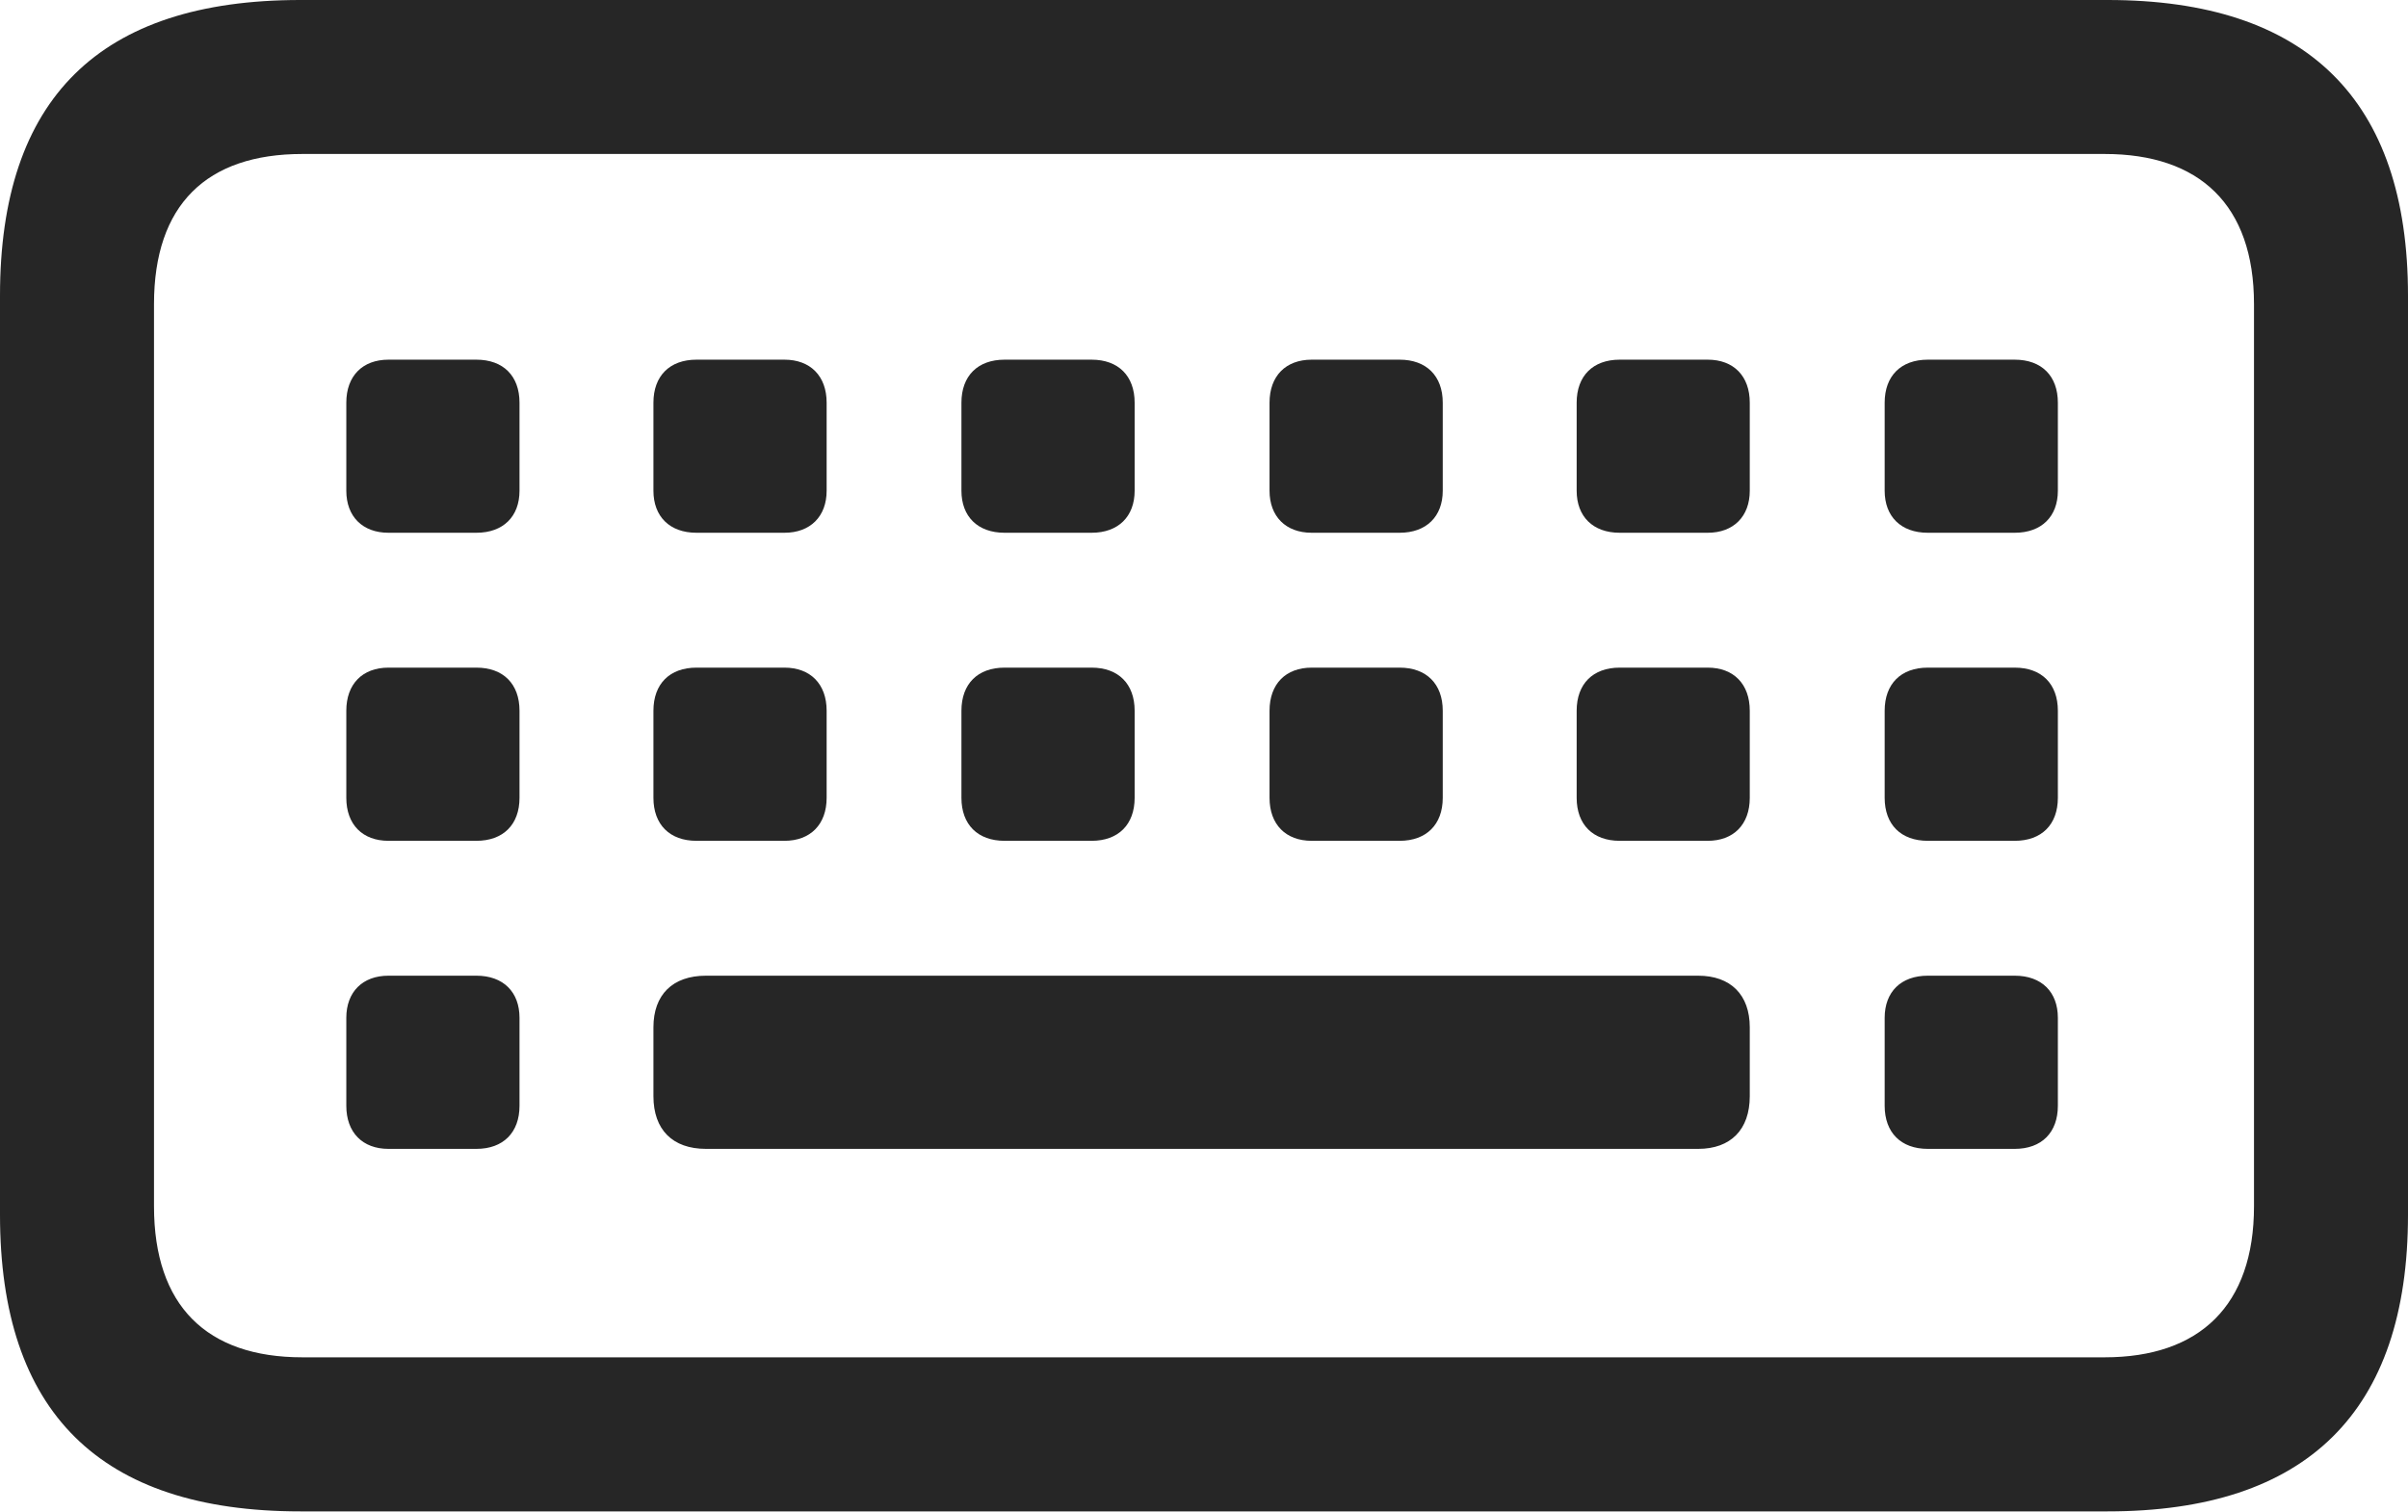 <?xml version="1.0" encoding="UTF-8"?>
<!--Generator: Apple Native CoreSVG 175.5-->
<!DOCTYPE svg
PUBLIC "-//W3C//DTD SVG 1.1//EN"
       "http://www.w3.org/Graphics/SVG/1.1/DTD/svg11.dtd">
<svg version="1.1" xmlns="http://www.w3.org/2000/svg" xmlns:xlink="http://www.w3.org/1999/xlink" width="24.58" height="15.44">
 <g>
  <rect height="15.44" opacity="0" width="24.58" x="0" y="0"/>
  <path d="M3.066 15.43L21.514 15.43C23.545 15.43 24.58 14.414 24.58 12.402L24.58 3.018C24.58 1.016 23.545 0 21.514 0L3.066 0C1.016 0 0 1.006 0 3.018L0 12.402C0 14.414 1.016 15.43 3.066 15.43ZM3.086 13.857C2.109 13.857 1.572 13.33 1.572 12.315L1.572 3.105C1.572 2.09 2.109 1.572 3.086 1.572L21.484 1.572C22.451 1.572 23.008 2.09 23.008 3.105L23.008 12.315C23.008 13.33 22.451 13.857 21.484 13.857ZM3.965 5.439L4.863 5.439C5.137 5.439 5.303 5.273 5.303 5.01L5.303 4.111C5.303 3.838 5.137 3.672 4.863 3.672L3.965 3.672C3.701 3.672 3.535 3.838 3.535 4.111L3.535 5.01C3.535 5.273 3.701 5.439 3.965 5.439ZM7.109 5.439L8.008 5.439C8.271 5.439 8.438 5.273 8.438 5.01L8.438 4.111C8.438 3.838 8.271 3.672 8.008 3.672L7.109 3.672C6.836 3.672 6.67 3.838 6.67 4.111L6.67 5.01C6.67 5.273 6.836 5.439 7.109 5.439ZM10.254 5.439L11.143 5.439C11.416 5.439 11.582 5.273 11.582 5.01L11.582 4.111C11.582 3.838 11.416 3.672 11.143 3.672L10.254 3.672C9.98 3.672 9.814 3.838 9.814 4.111L9.814 5.01C9.814 5.273 9.98 5.439 10.254 5.439ZM13.389 5.439L14.287 5.439C14.56 5.439 14.727 5.273 14.727 5.01L14.727 4.111C14.727 3.838 14.56 3.672 14.287 3.672L13.389 3.672C13.125 3.672 12.959 3.838 12.959 4.111L12.959 5.01C12.959 5.273 13.125 5.439 13.389 5.439ZM16.533 5.439L17.432 5.439C17.695 5.439 17.861 5.273 17.861 5.01L17.861 4.111C17.861 3.838 17.695 3.672 17.432 3.672L16.533 3.672C16.26 3.672 16.094 3.838 16.094 4.111L16.094 5.01C16.094 5.273 16.26 5.439 16.533 5.439ZM19.678 5.439L20.566 5.439C20.84 5.439 21.006 5.273 21.006 5.01L21.006 4.111C21.006 3.838 20.84 3.672 20.566 3.672L19.678 3.672C19.404 3.672 19.238 3.838 19.238 4.111L19.238 5.01C19.238 5.273 19.404 5.439 19.678 5.439ZM3.965 8.584L4.863 8.584C5.137 8.584 5.303 8.418 5.303 8.145L5.303 7.256C5.303 6.982 5.137 6.816 4.863 6.816L3.965 6.816C3.701 6.816 3.535 6.982 3.535 7.256L3.535 8.145C3.535 8.418 3.701 8.584 3.965 8.584ZM7.109 8.584L8.008 8.584C8.271 8.584 8.438 8.418 8.438 8.145L8.438 7.256C8.438 6.982 8.271 6.816 8.008 6.816L7.109 6.816C6.836 6.816 6.67 6.982 6.67 7.256L6.67 8.145C6.67 8.418 6.836 8.584 7.109 8.584ZM10.254 8.584L11.143 8.584C11.416 8.584 11.582 8.418 11.582 8.145L11.582 7.256C11.582 6.982 11.416 6.816 11.143 6.816L10.254 6.816C9.98 6.816 9.814 6.982 9.814 7.256L9.814 8.145C9.814 8.418 9.98 8.584 10.254 8.584ZM13.389 8.584L14.287 8.584C14.56 8.584 14.727 8.418 14.727 8.145L14.727 7.256C14.727 6.982 14.56 6.816 14.287 6.816L13.389 6.816C13.125 6.816 12.959 6.982 12.959 7.256L12.959 8.145C12.959 8.418 13.125 8.584 13.389 8.584ZM16.533 8.584L17.432 8.584C17.695 8.584 17.861 8.418 17.861 8.145L17.861 7.256C17.861 6.982 17.695 6.816 17.432 6.816L16.533 6.816C16.26 6.816 16.094 6.982 16.094 7.256L16.094 8.145C16.094 8.418 16.26 8.584 16.533 8.584ZM19.678 8.584L20.566 8.584C20.84 8.584 21.006 8.418 21.006 8.145L21.006 7.256C21.006 6.982 20.84 6.816 20.566 6.816L19.678 6.816C19.404 6.816 19.238 6.982 19.238 7.256L19.238 8.145C19.238 8.418 19.404 8.584 19.678 8.584ZM3.965 11.729L4.863 11.729C5.137 11.729 5.303 11.562 5.303 11.289L5.303 10.391C5.303 10.127 5.137 9.961 4.863 9.961L3.965 9.961C3.701 9.961 3.535 10.127 3.535 10.391L3.535 11.289C3.535 11.562 3.701 11.729 3.965 11.729ZM7.207 11.729L17.334 11.729C17.666 11.729 17.861 11.533 17.861 11.191L17.861 10.488C17.861 10.156 17.666 9.961 17.334 9.961L7.207 9.961C6.865 9.961 6.67 10.156 6.67 10.488L6.67 11.191C6.67 11.533 6.865 11.729 7.207 11.729ZM19.678 11.729L20.566 11.729C20.84 11.729 21.006 11.562 21.006 11.289L21.006 10.391C21.006 10.127 20.84 9.961 20.566 9.961L19.678 9.961C19.404 9.961 19.238 10.127 19.238 10.391L19.238 11.289C19.238 11.562 19.404 11.729 19.678 11.729Z" fill="#000000" fill-opacity="0.85"/>
 </g>
</svg>

